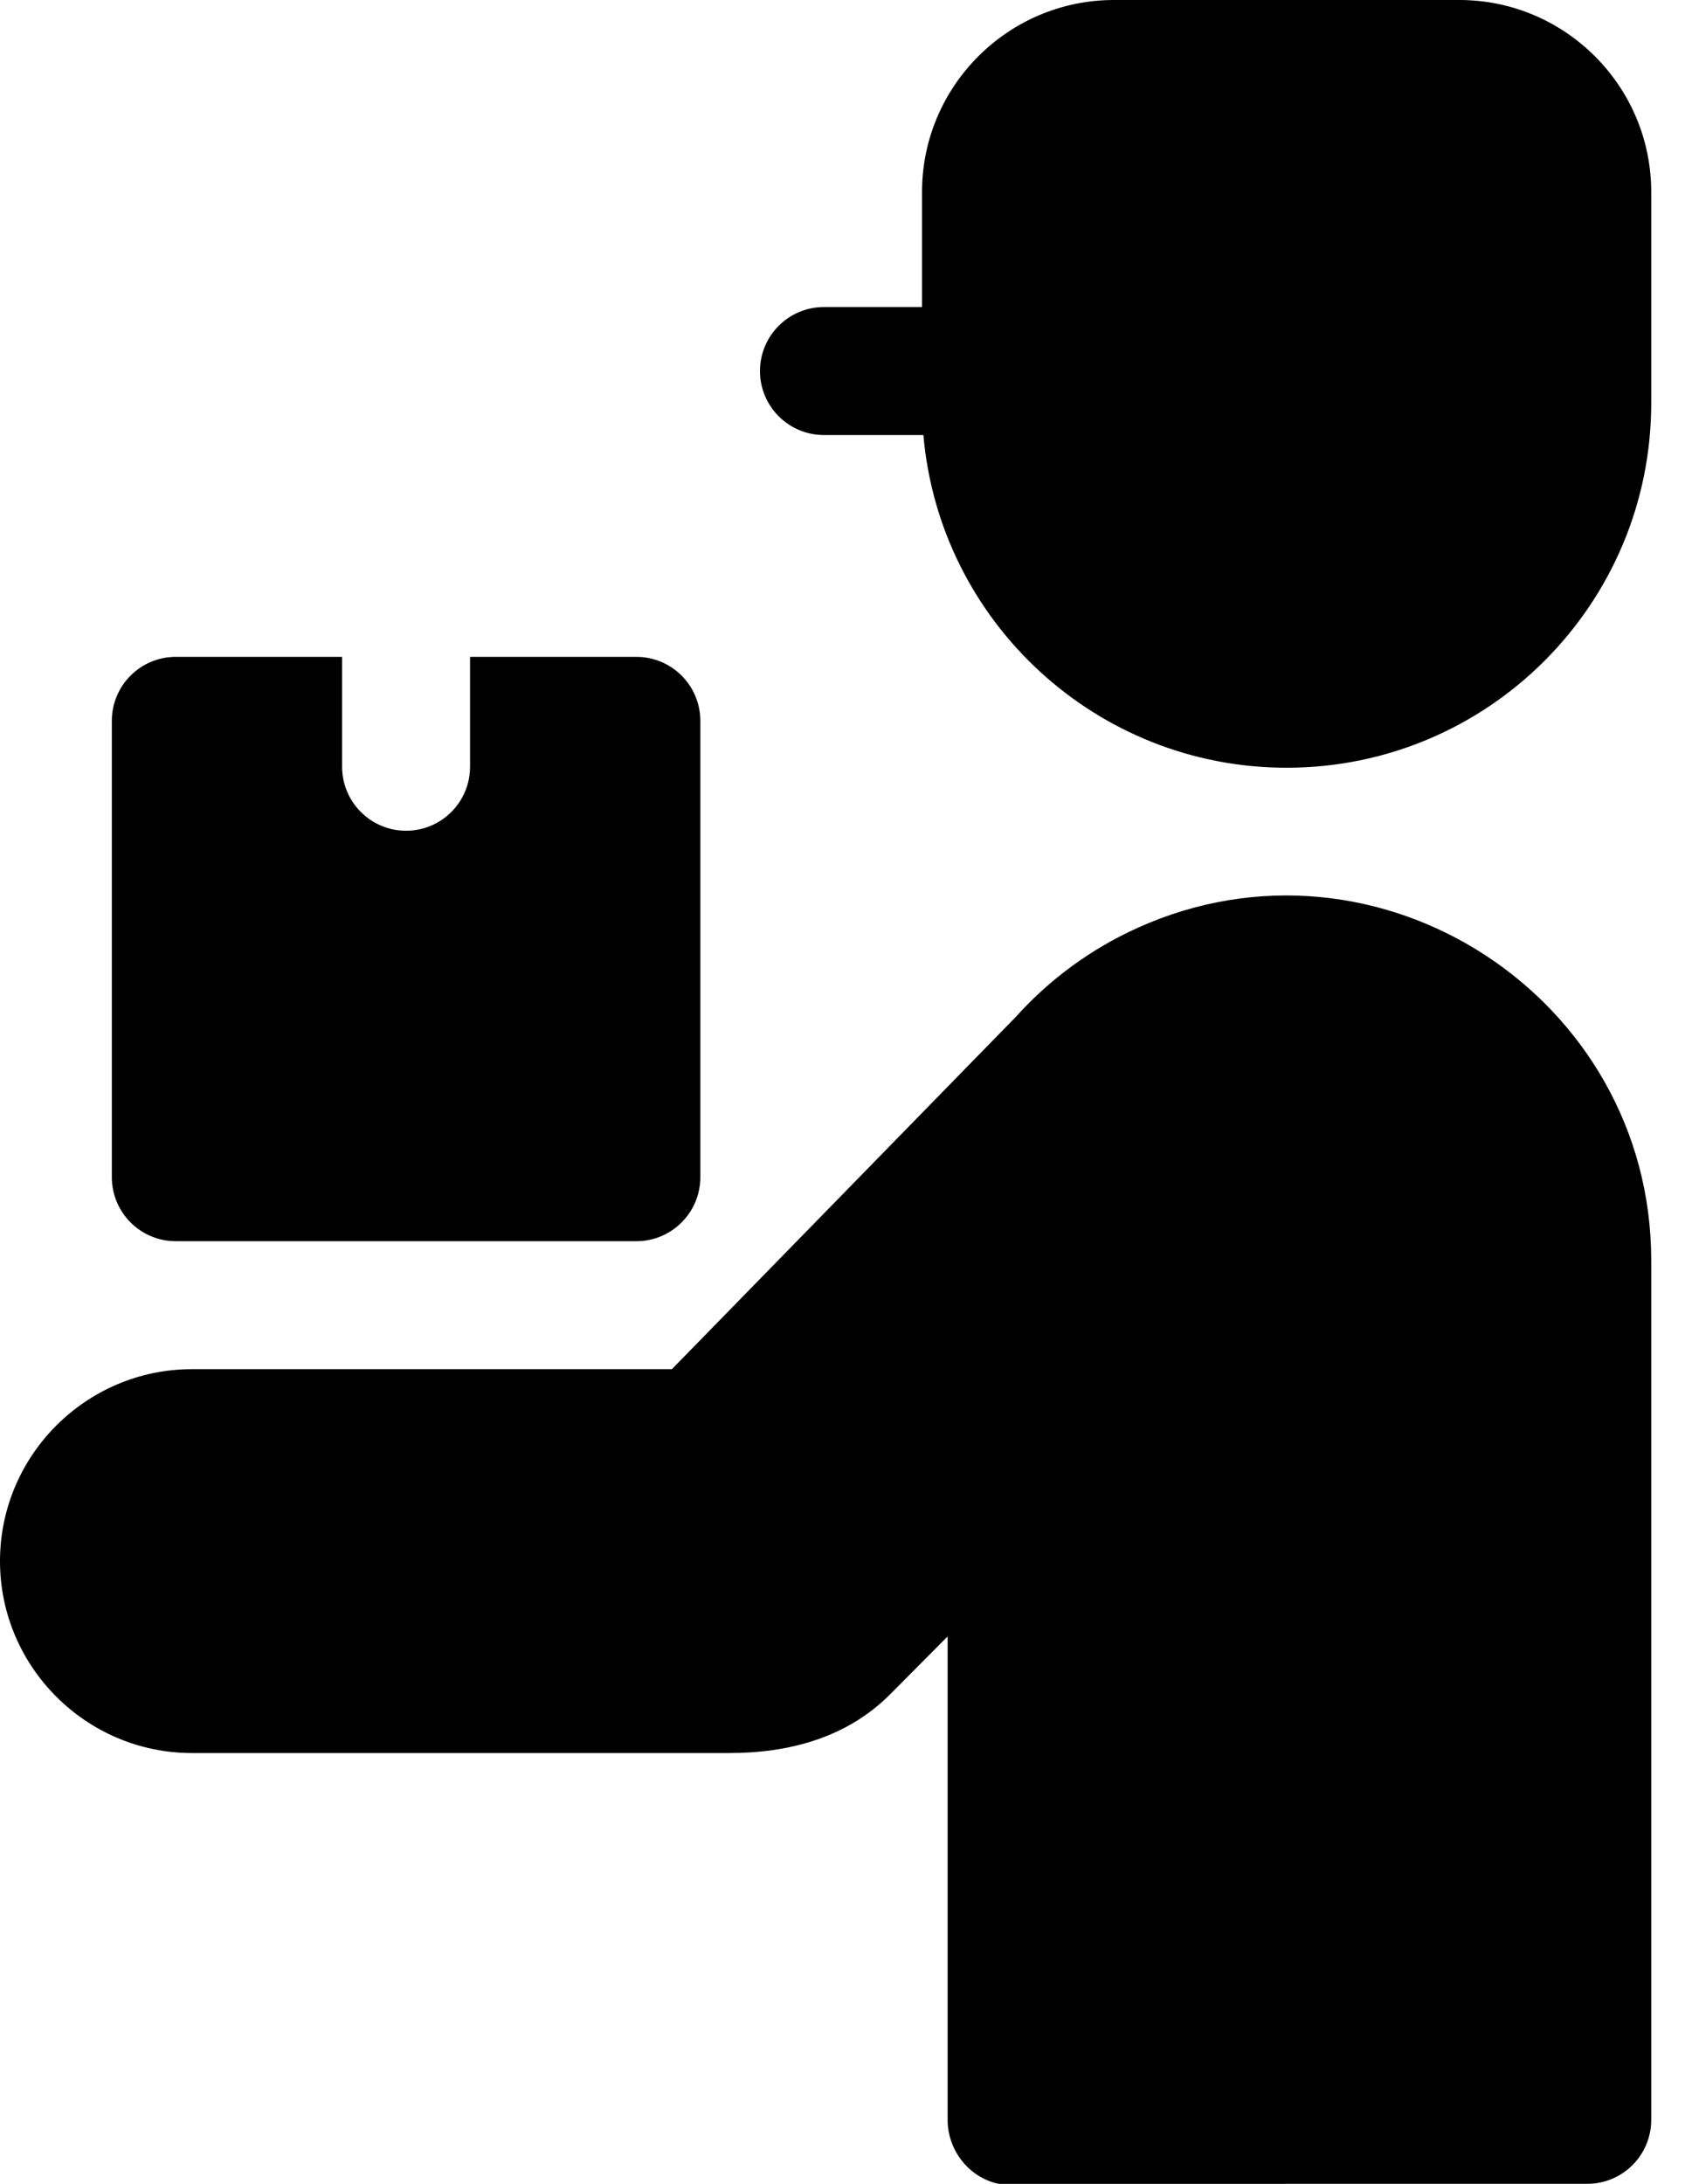 <svg width="31" height="40" viewBox="0 0 31 40" fill="none" xmlns="http://www.w3.org/2000/svg">
<path fill-rule="evenodd" clip-rule="evenodd" d="M26.737 0H20.409C18.471 0 16.893 1.578 16.893 3.516V5.624H15.096C14.449 5.624 13.924 6.149 13.924 6.796C13.924 7.444 14.449 7.968 15.096 7.968H16.918C17.216 11.397 20.095 14.062 23.573 14.062C27.262 14.062 30.253 11.071 30.253 7.382V3.516C30.253 1.578 28.675 0 26.737 0ZM20.842 16.995C19.993 17.378 19.233 17.934 18.61 18.627L12.31 25.078H3.516C1.58 25.078 0 26.658 0 28.594C0 30.529 1.58 32.109 3.516 32.109H13.36C14.44 32.109 15.51 31.838 16.314 31.028L17.362 29.973V38.828C17.362 39.395 17.765 39.892 18.301 40L29.082 39.999C29.729 39.999 30.253 39.474 30.253 38.828V23.086C30.253 18.273 25.254 15.003 20.842 16.995Z" fill="black"/>
<path fill-rule="evenodd" clip-rule="evenodd" d="M3.221 22.734H11.659C12.306 22.734 12.831 22.209 12.831 21.562V13.203C12.831 12.556 12.306 12.031 11.659 12.031H8.612V14.044C8.612 14.691 8.087 15.216 7.44 15.216C6.793 15.216 6.268 14.691 6.268 14.044V12.031H3.221C2.574 12.031 2.049 12.556 2.049 13.203V21.562C2.049 22.209 2.574 22.734 3.221 22.734Z" fill="black"/>
</svg>
